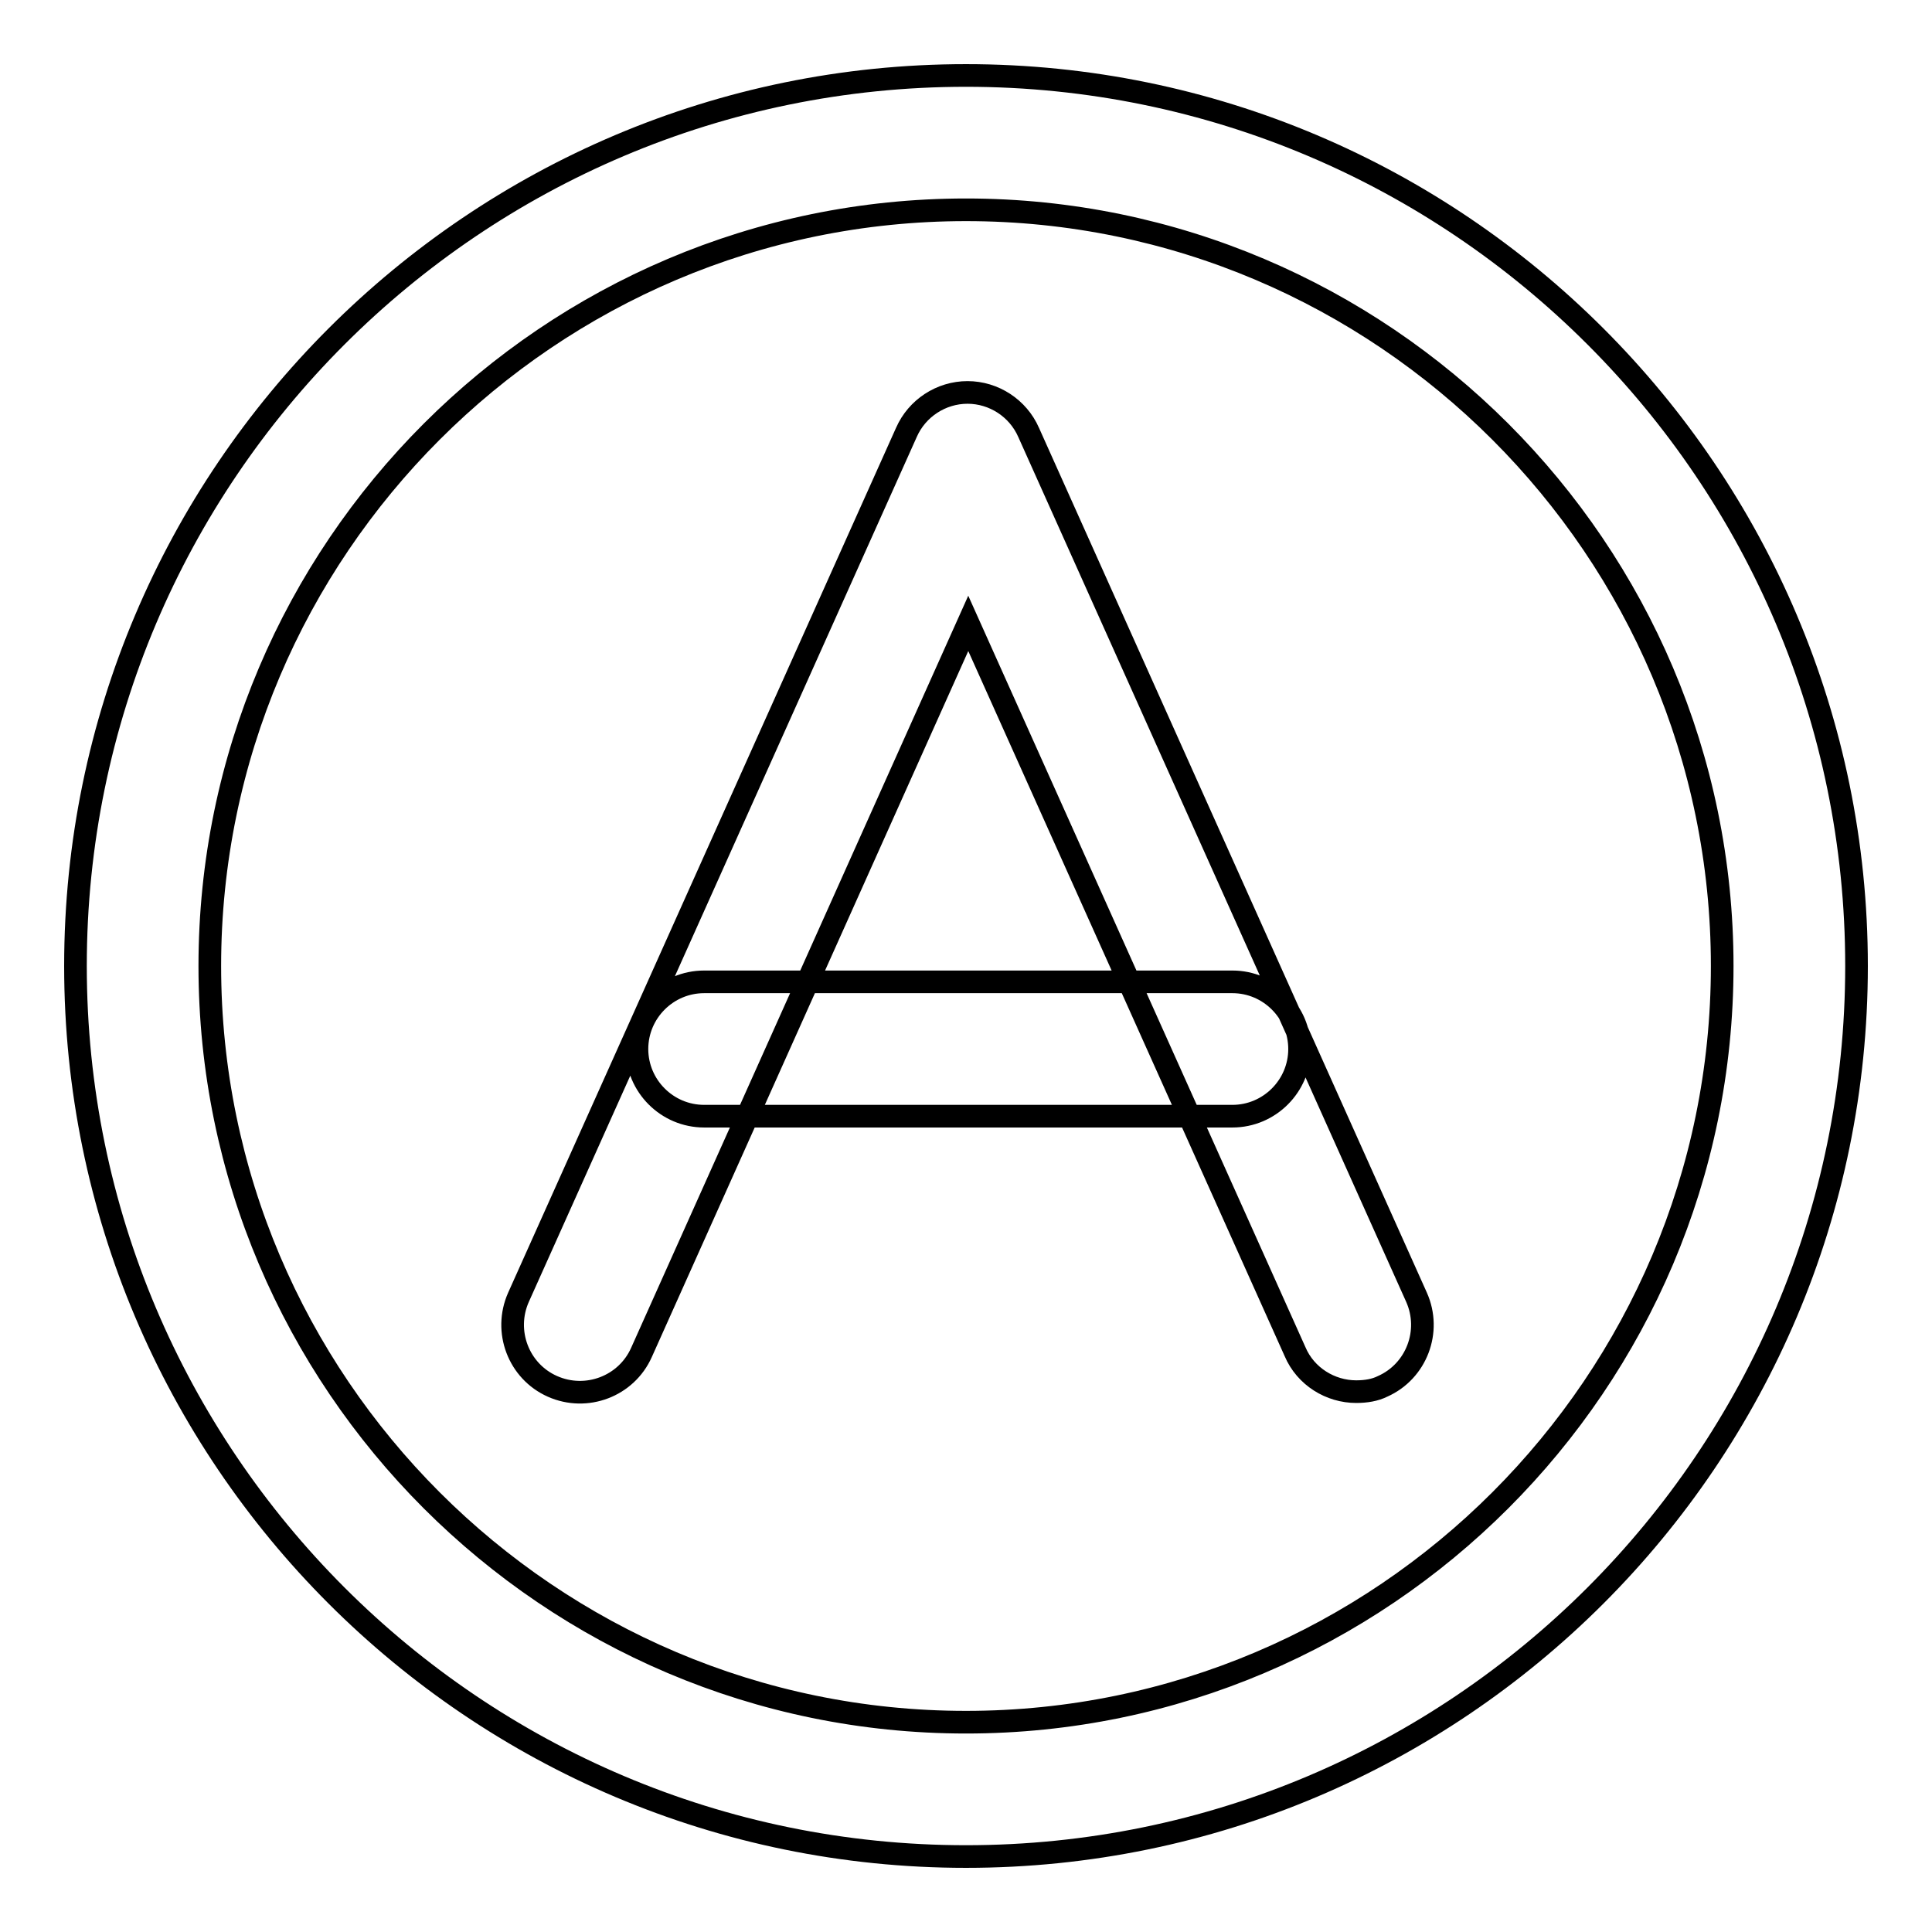 <?xml version="1.0" encoding="utf-8"?>
<!-- Svg Vector Icons : http://www.onlinewebfonts.com/icon -->
<!DOCTYPE svg PUBLIC "-//W3C//DTD SVG 1.1//EN" "http://www.w3.org/Graphics/SVG/1.1/DTD/svg11.dtd">
<svg version="1.1" xmlns="http://www.w3.org/2000/svg" xmlns:xlink="http://www.w3.org/1999/xlink" x="0px" y="0px" viewBox="0 0 256 256" enable-background="new 0 0 256 256" xml:space="preserve">
<g> <path stroke-width="3" fill-opacity="0" stroke="#000000"  d="M128,246c-65.1,0-118-52.9-118-118C10,62.9,62.9,10,128,10c65.1,0,118,52.9,118,118 C246,193.1,193.1,246,128,246z M128,27.8C72.8,27.8,27.8,72.8,27.8,128S72.8,228.2,128,228.2S228.2,183.2,228.2,128 C228.2,72.8,183.2,27.8,128,27.8L128,27.8z M179.7,184.4c-3.4,0-6.7-2-8.1-5.3l-43.3-96.5L85,179.2c-2,4.5-7.3,6.5-11.8,4.5 c-4.5-2-6.5-7.3-4.5-11.8l51.4-114.6c1.4-3.2,4.6-5.3,8.1-5.3s6.7,2.1,8.1,5.3l51.4,114.6c2,4.5,0,9.8-4.5,11.8 C182.2,184.2,181,184.4,179.7,184.4z M163.3,147.9h-70c-4.9,0-8.9-4-8.9-8.9c0-4.9,4-8.9,8.9-8.9h70c4.9,0,8.9,4,8.9,8.9 C172.2,143.9,168.2,147.9,163.3,147.9z"/></g>
</svg>